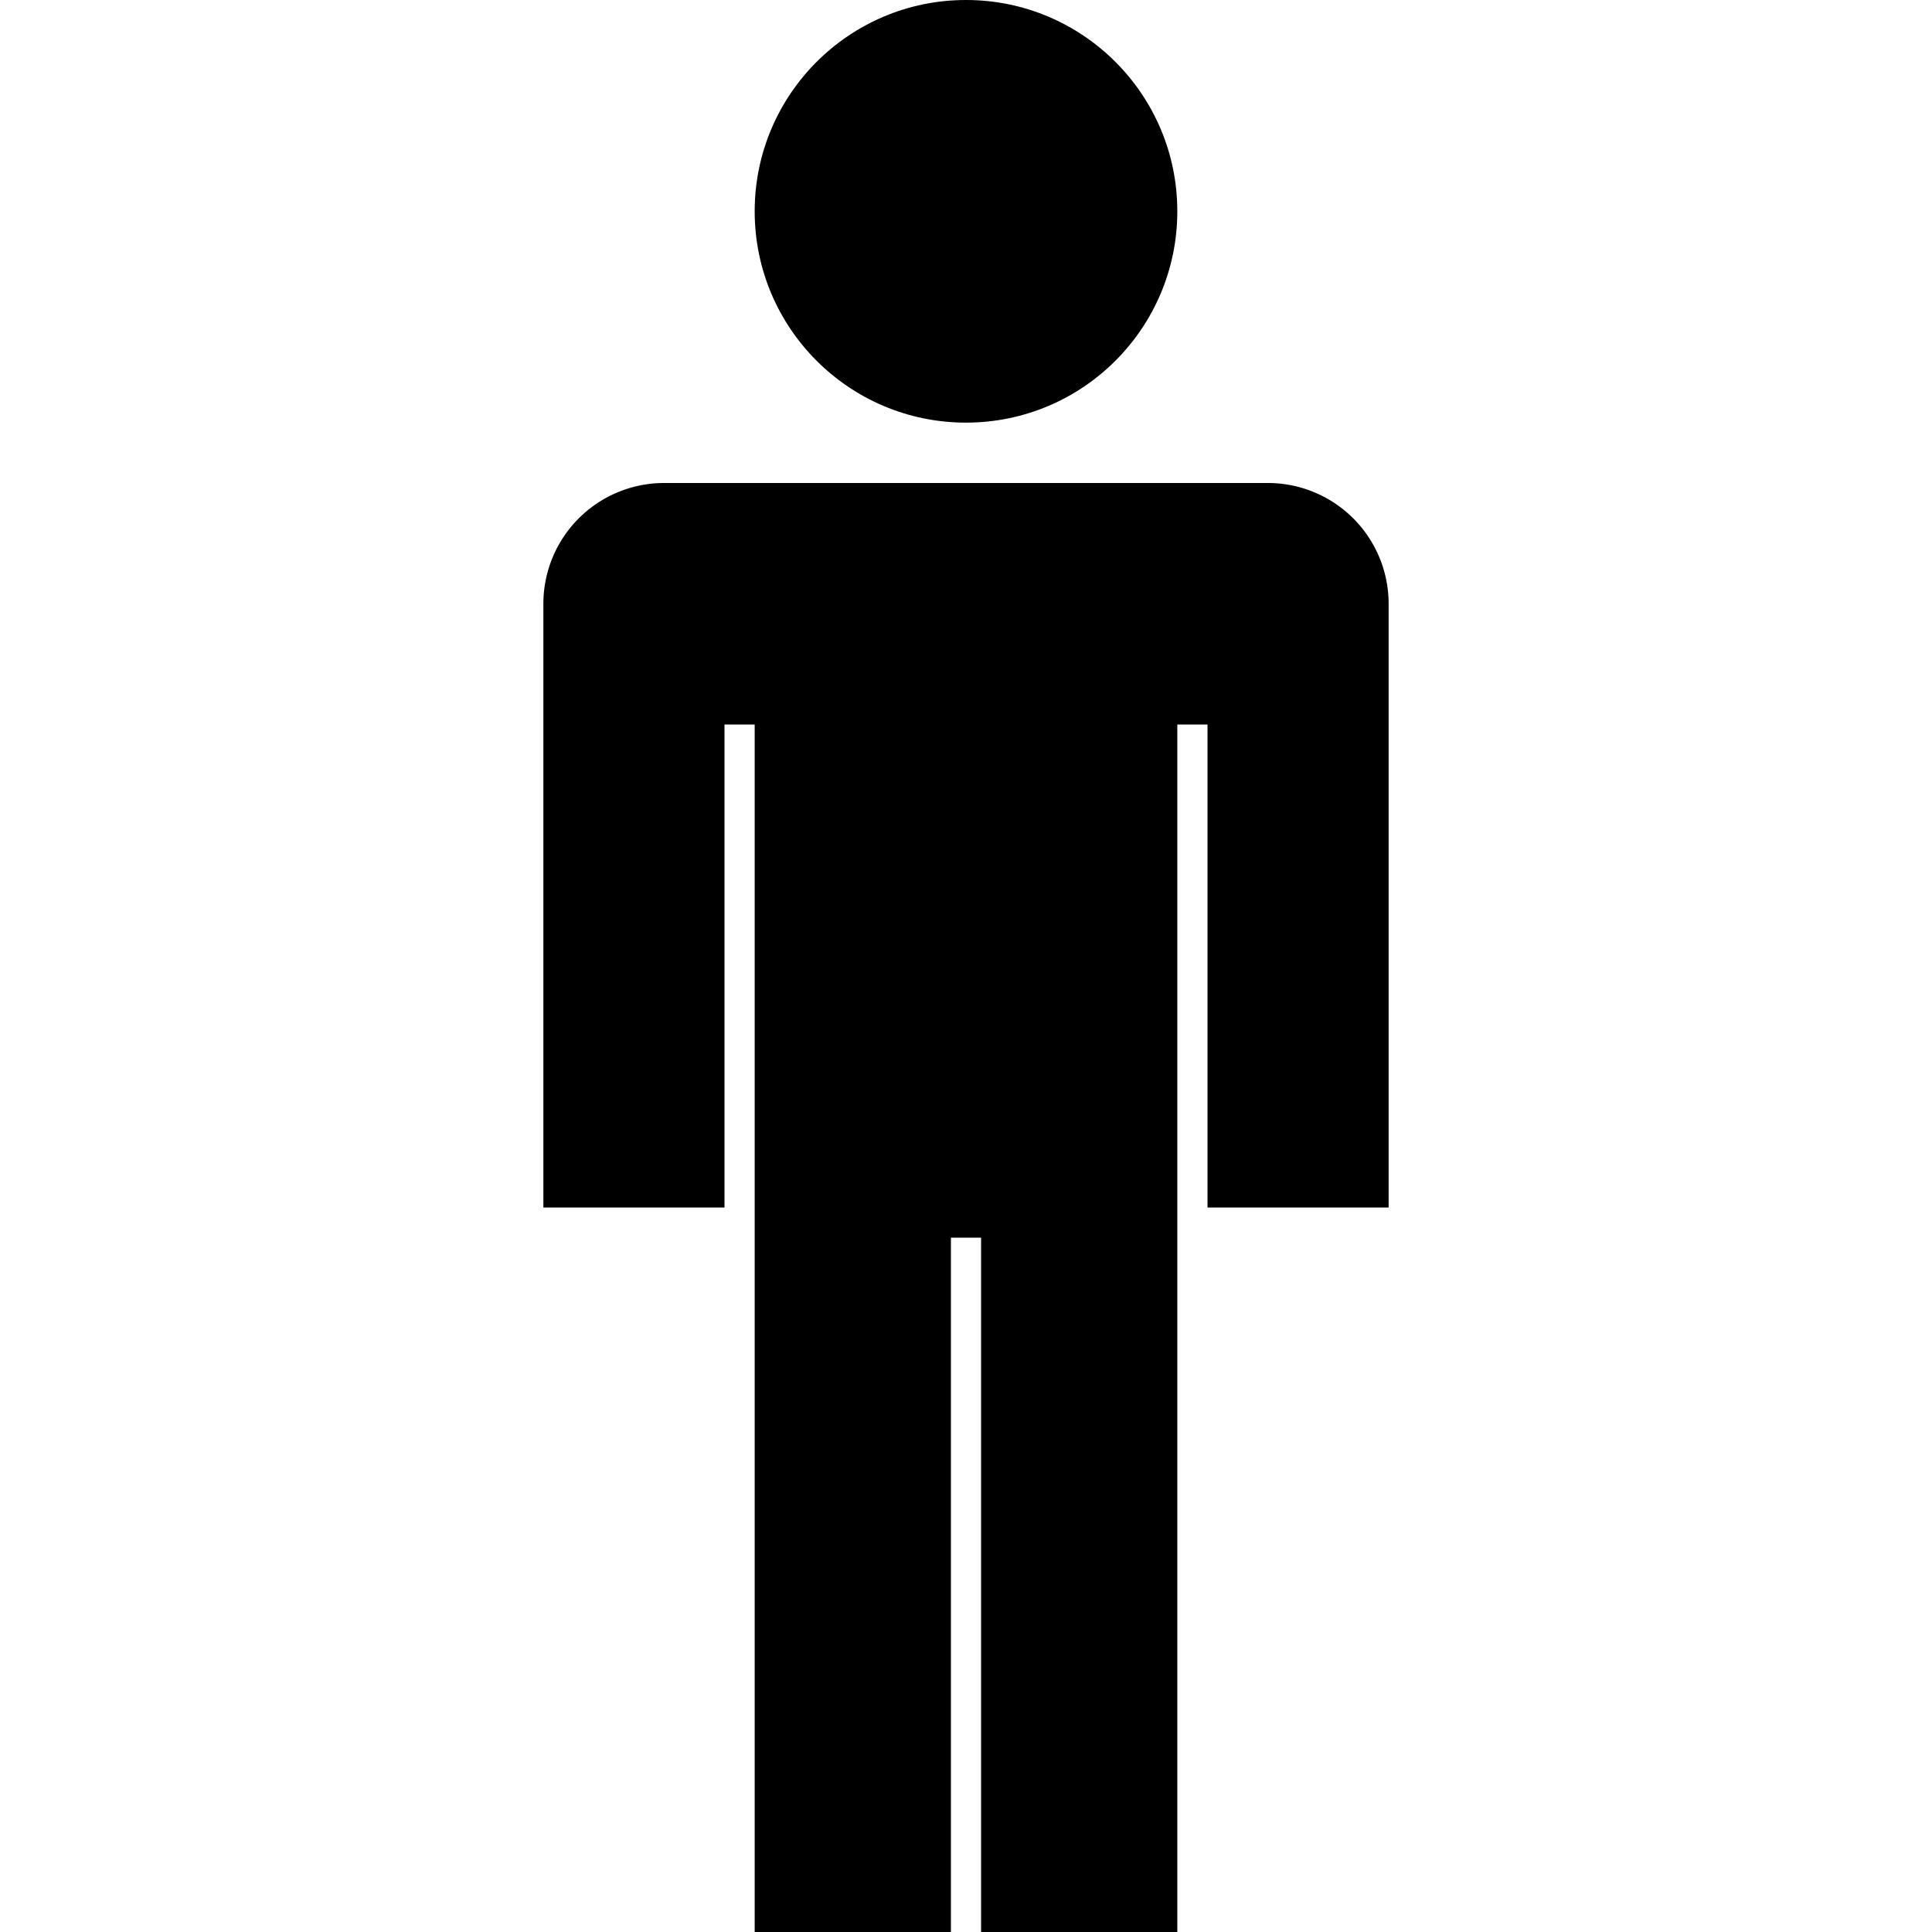 <?xml version="1.0" encoding="utf-8"?>
<svg fill="#000000" width="800px" height="800px" viewBox="0 0 512 512" xmlns="http://www.w3.org/2000/svg"><title>ionicons-v5-j</title><circle cx="256" cy="56" r="56"/><path d="M336,128H176a32,32,0,0,0-32,32V320h48V192h8V512h52V328h8V512h52V192h8V320h48V160A32,32,0,0,0,336,128Z"/></svg>